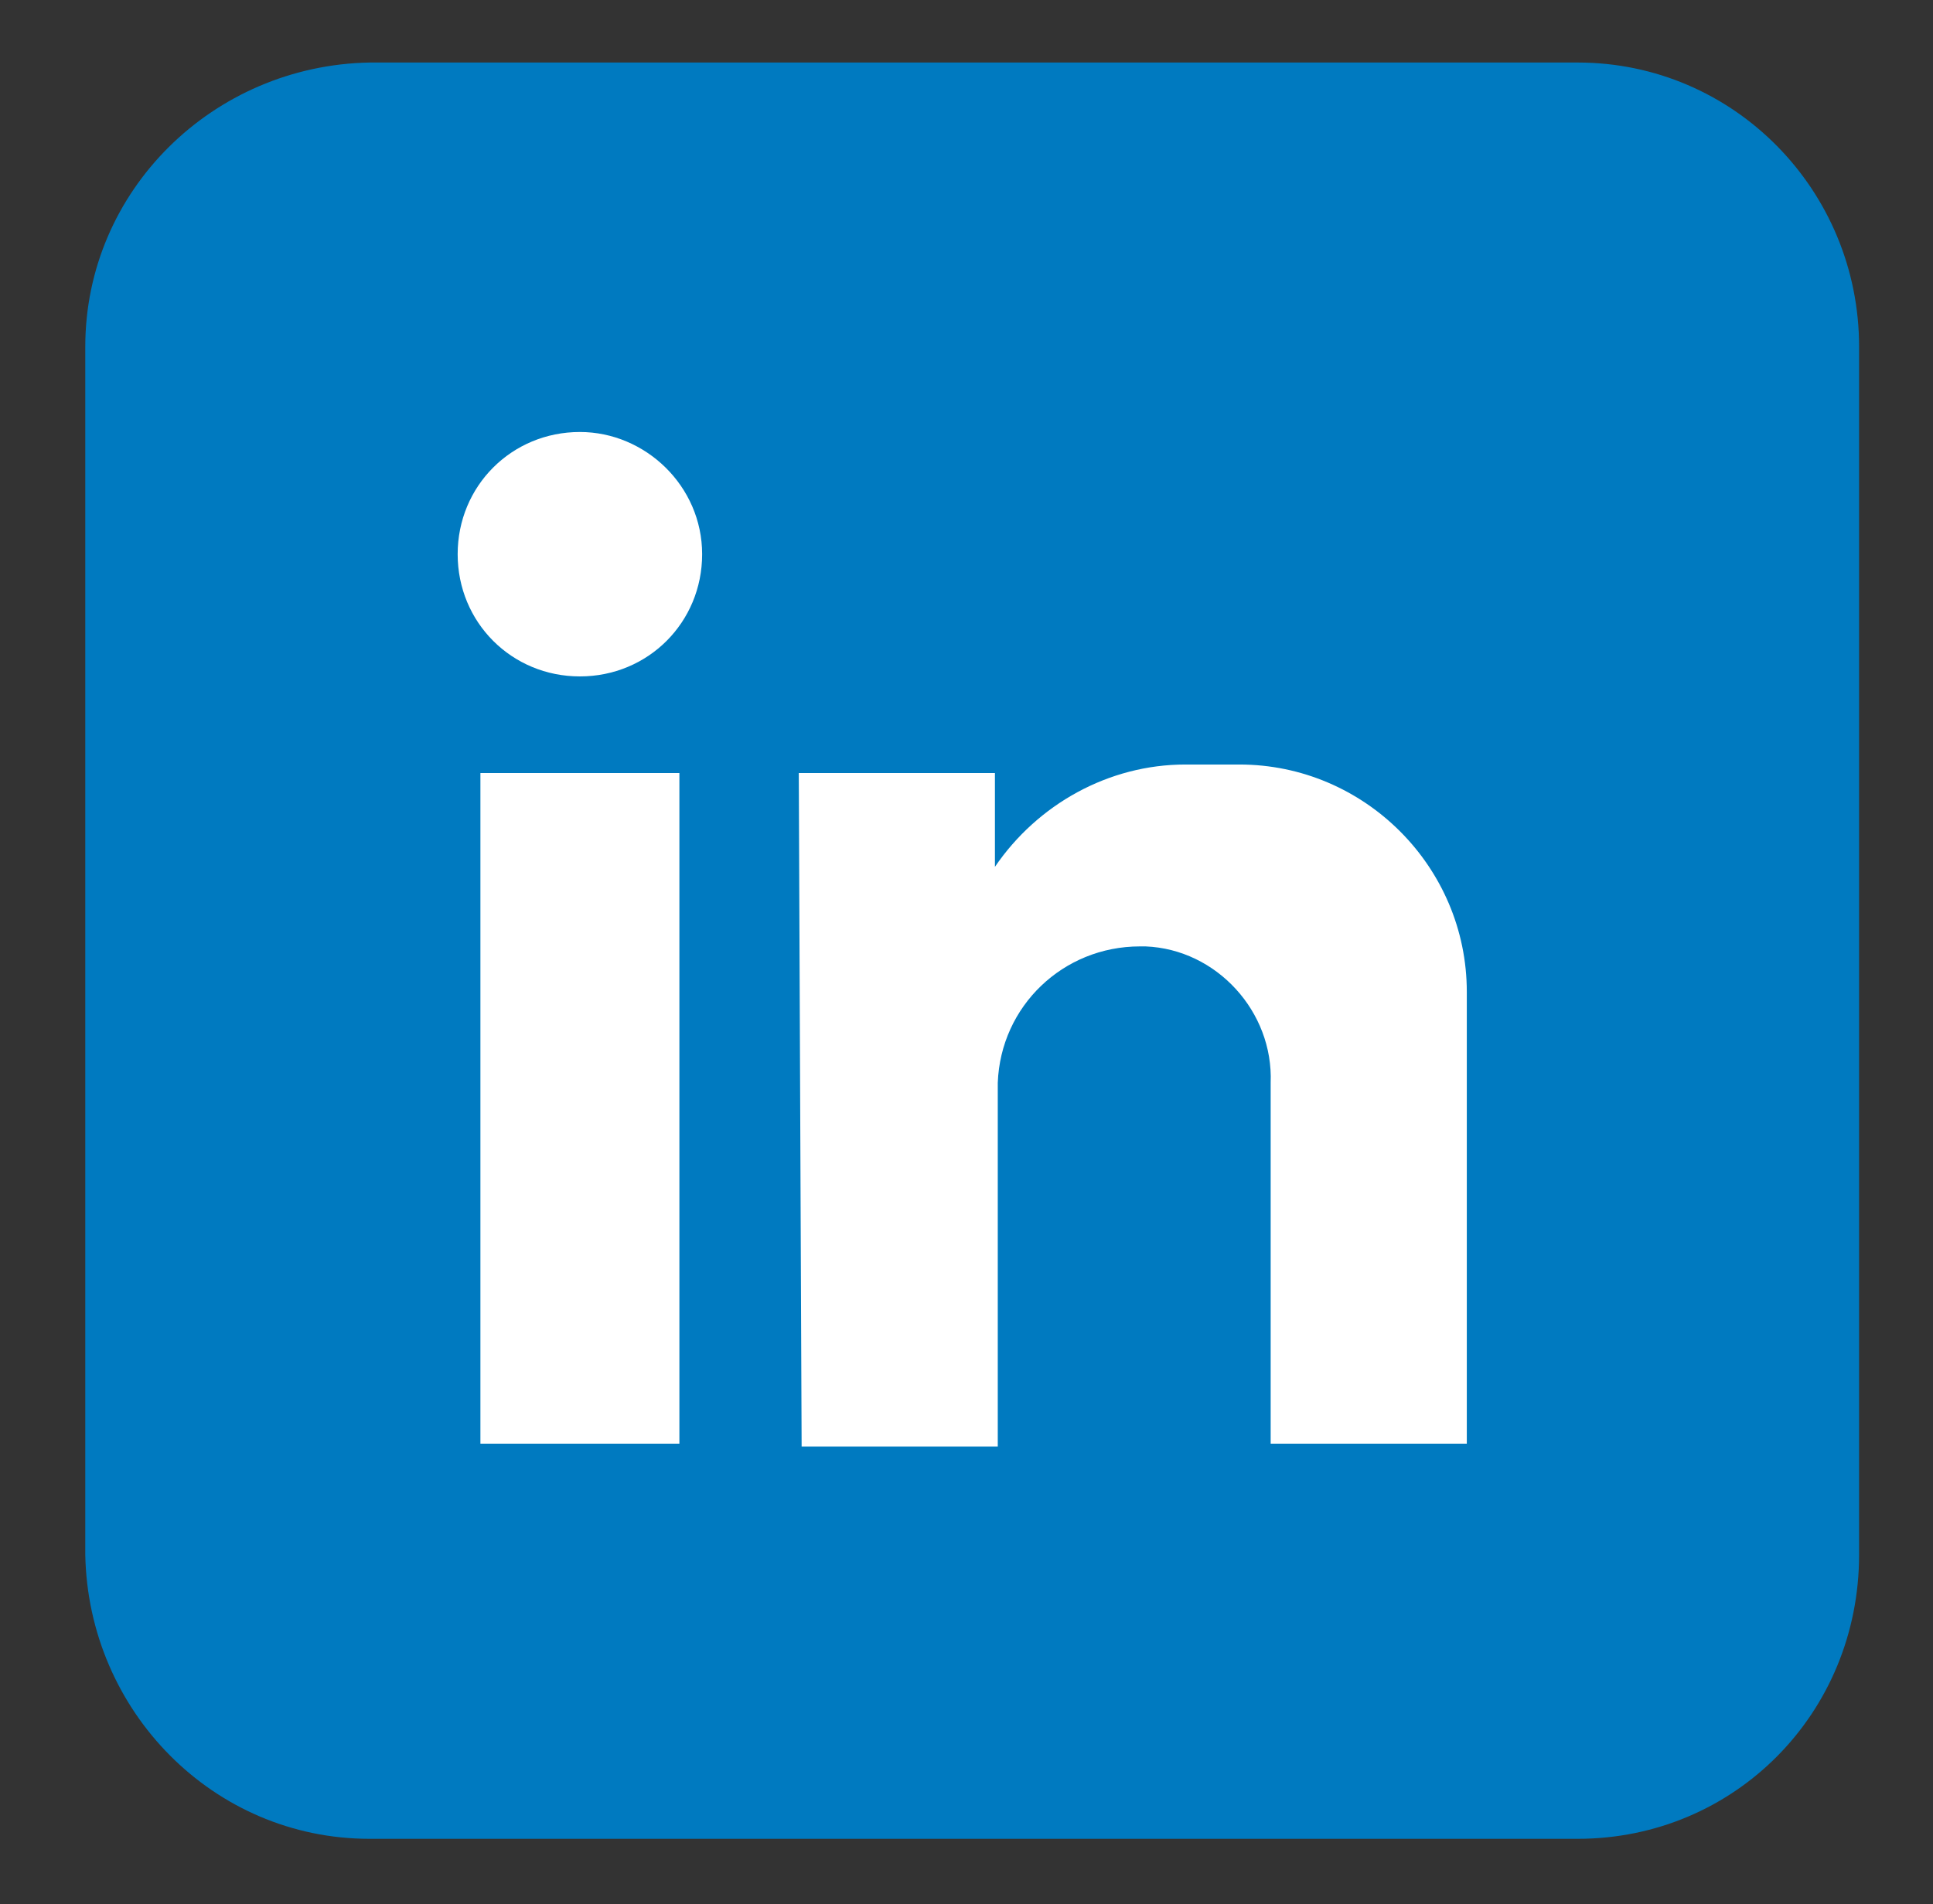 <?xml version="1.0" encoding="utf-8"?>
<!-- Generator: Adobe Illustrator 27.4.0, SVG Export Plug-In . SVG Version: 6.00 Build 0)  -->
<svg version="1.1" id="Layer_1" xmlns="http://www.w3.org/2000/svg" xmlns:xlink="http://www.w3.org/1999/xlink" x="0px" y="0px"
	 viewBox="0 0 68 67" style="enable-background:new 0 0 68 67;" xml:space="preserve">
<rect x="0" y="0" width="68" height="67" fill="#333333" stroke="none"/>
<style type="text/css">
	.st0{fill-rule:evenodd;clip-rule:evenodd;fill:#007AC0;}
	.st1{fill-rule:evenodd;clip-rule:evenodd;fill:#FFFFFF;}
</style>
<path id="Caminho_356" class="st0" d="M55.5,64.7H13c-5.5,0-9.9-4.5-10-10V12.2c0-5.5,4.5-9.9,10-10h42.5c5.5,0,9.9,4.5,9.9,10v42.5
	C65.4,60.3,61,64.7,55.5,64.7"/>
<path id="Caminho_357" class="st1" d="M16.9,27.2h7v23.6h-7V27.2z M20.4,15.2c2.3,0,4.3,1.9,4.3,4.3s-1.9,4.3-4.3,4.3
	s-4.3-1.9-4.3-4.3S18,15.2,20.4,15.2 M28.1,27.2H35v3.3c1.5-2.2,4-3.6,6.7-3.6h1.9c4.4,0,8,3.6,8,8v15.9h-6.9V38.1
	c0.1-2.5-1.9-4.7-4.4-4.8c-0.1,0-0.1,0-0.2,0c-2.7,0-4.9,2.1-5,4.8v12.8h-6.9L28.1,27.2z"/>
</svg>
